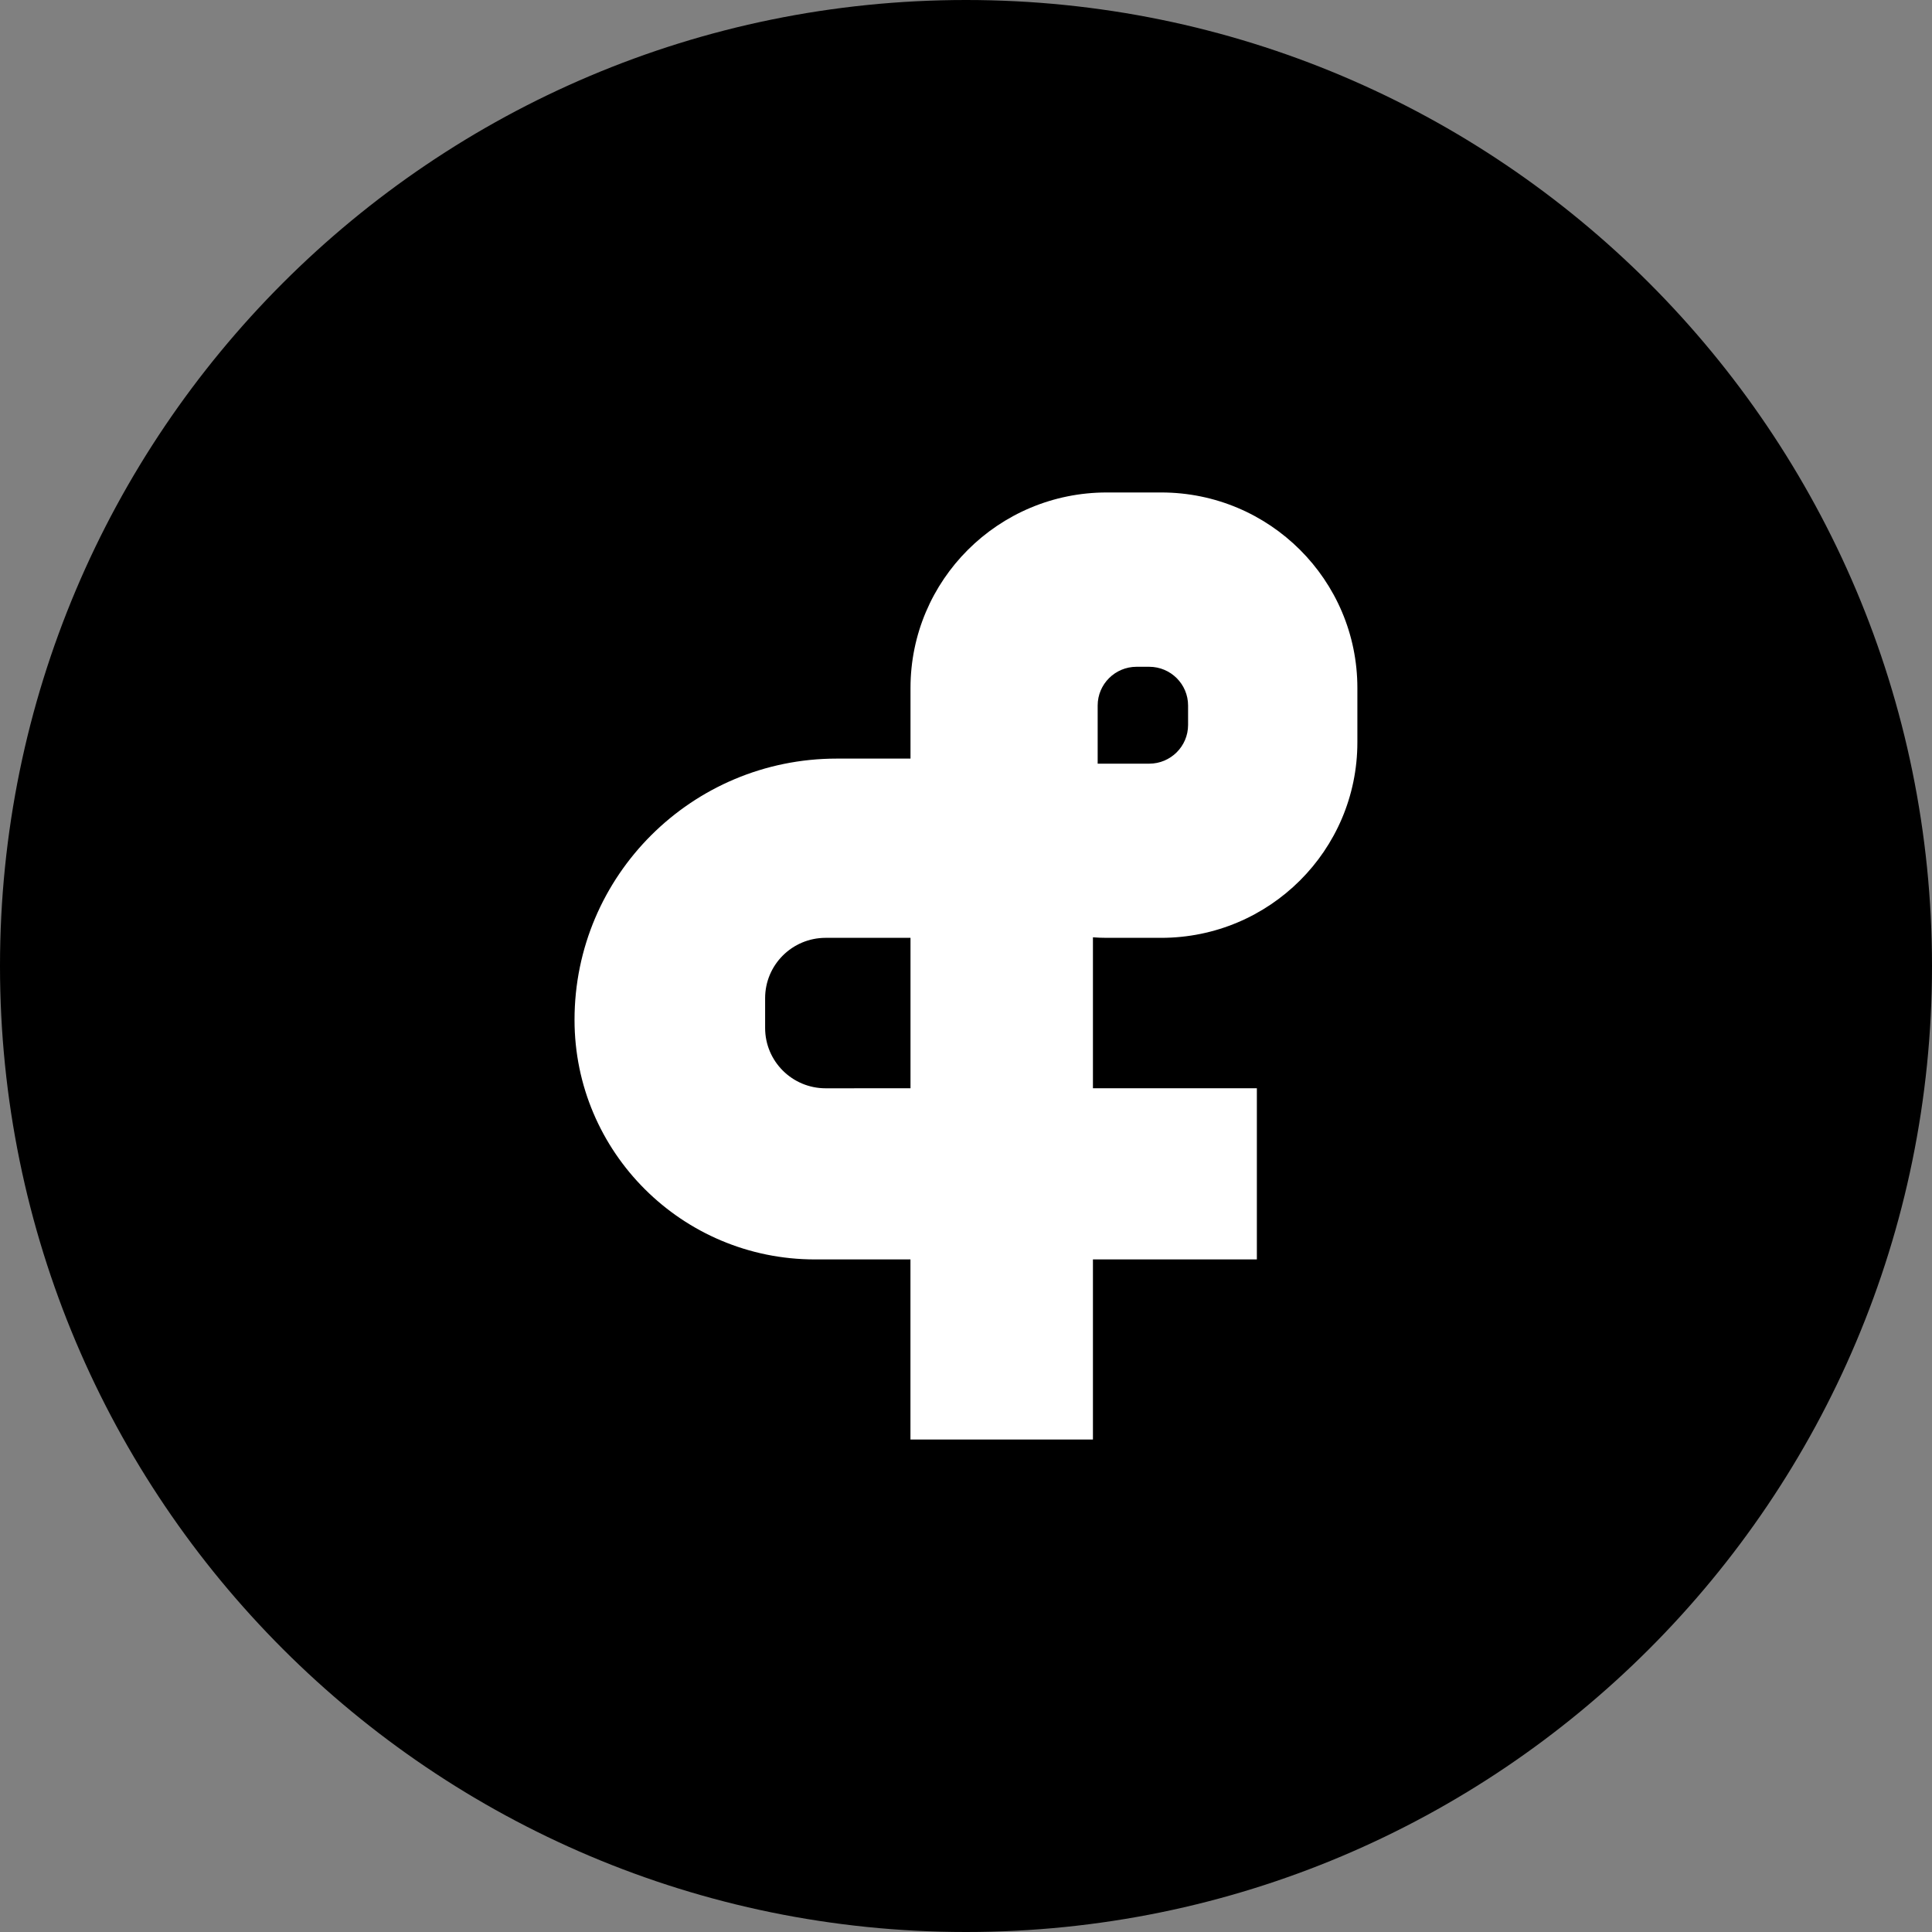 <svg width="40" height="40" viewBox="0 0 40 40" fill="none" xmlns="http://www.w3.org/2000/svg">
<rect x="0" y="0" width="40" height="40" fill="#808080" stroke="none"/>
<g clip-path="url(#clip0_1441_3314)">
<path d="M20 40C31.046 40 40 31.046 40 20C40 8.954 31.046 0 20 0C8.954 0 0 8.954 0 20C0 31.046 8.954 40 20 40Z" fill="black"/>
<path d="M24.041 10.196H22.914C20.669 10.196 18.851 12.009 18.851 14.245V15.706H17.323C14.325 15.706 11.895 18.128 11.895 21.115C11.895 23.855 14.123 26.075 16.871 26.075H18.85V29.804H22.628V26.075H26.022V22.531H22.628V19.406C22.722 19.413 22.817 19.417 22.913 19.417H24.04C26.284 19.417 28.103 17.604 28.103 15.368V14.245C28.104 12.009 26.285 10.196 24.041 10.196ZM17.262 22.532H17.094C16.402 22.532 15.841 21.973 15.841 21.283V20.666C15.841 19.976 16.402 19.417 17.094 19.417H18.851V22.531L17.262 22.532ZM24.598 15.009C24.598 15.452 24.237 15.811 23.793 15.811H22.726V14.607C22.726 14.164 23.087 13.805 23.531 13.805H23.793C24.237 13.805 24.598 14.164 24.598 14.607V15.009Z" fill="white"/>
</g>
<defs>
<clipPath id="clip0_1441_3314">
<rect width="40" height="40" fill="white"/>
</clipPath>
</defs>
</svg>
